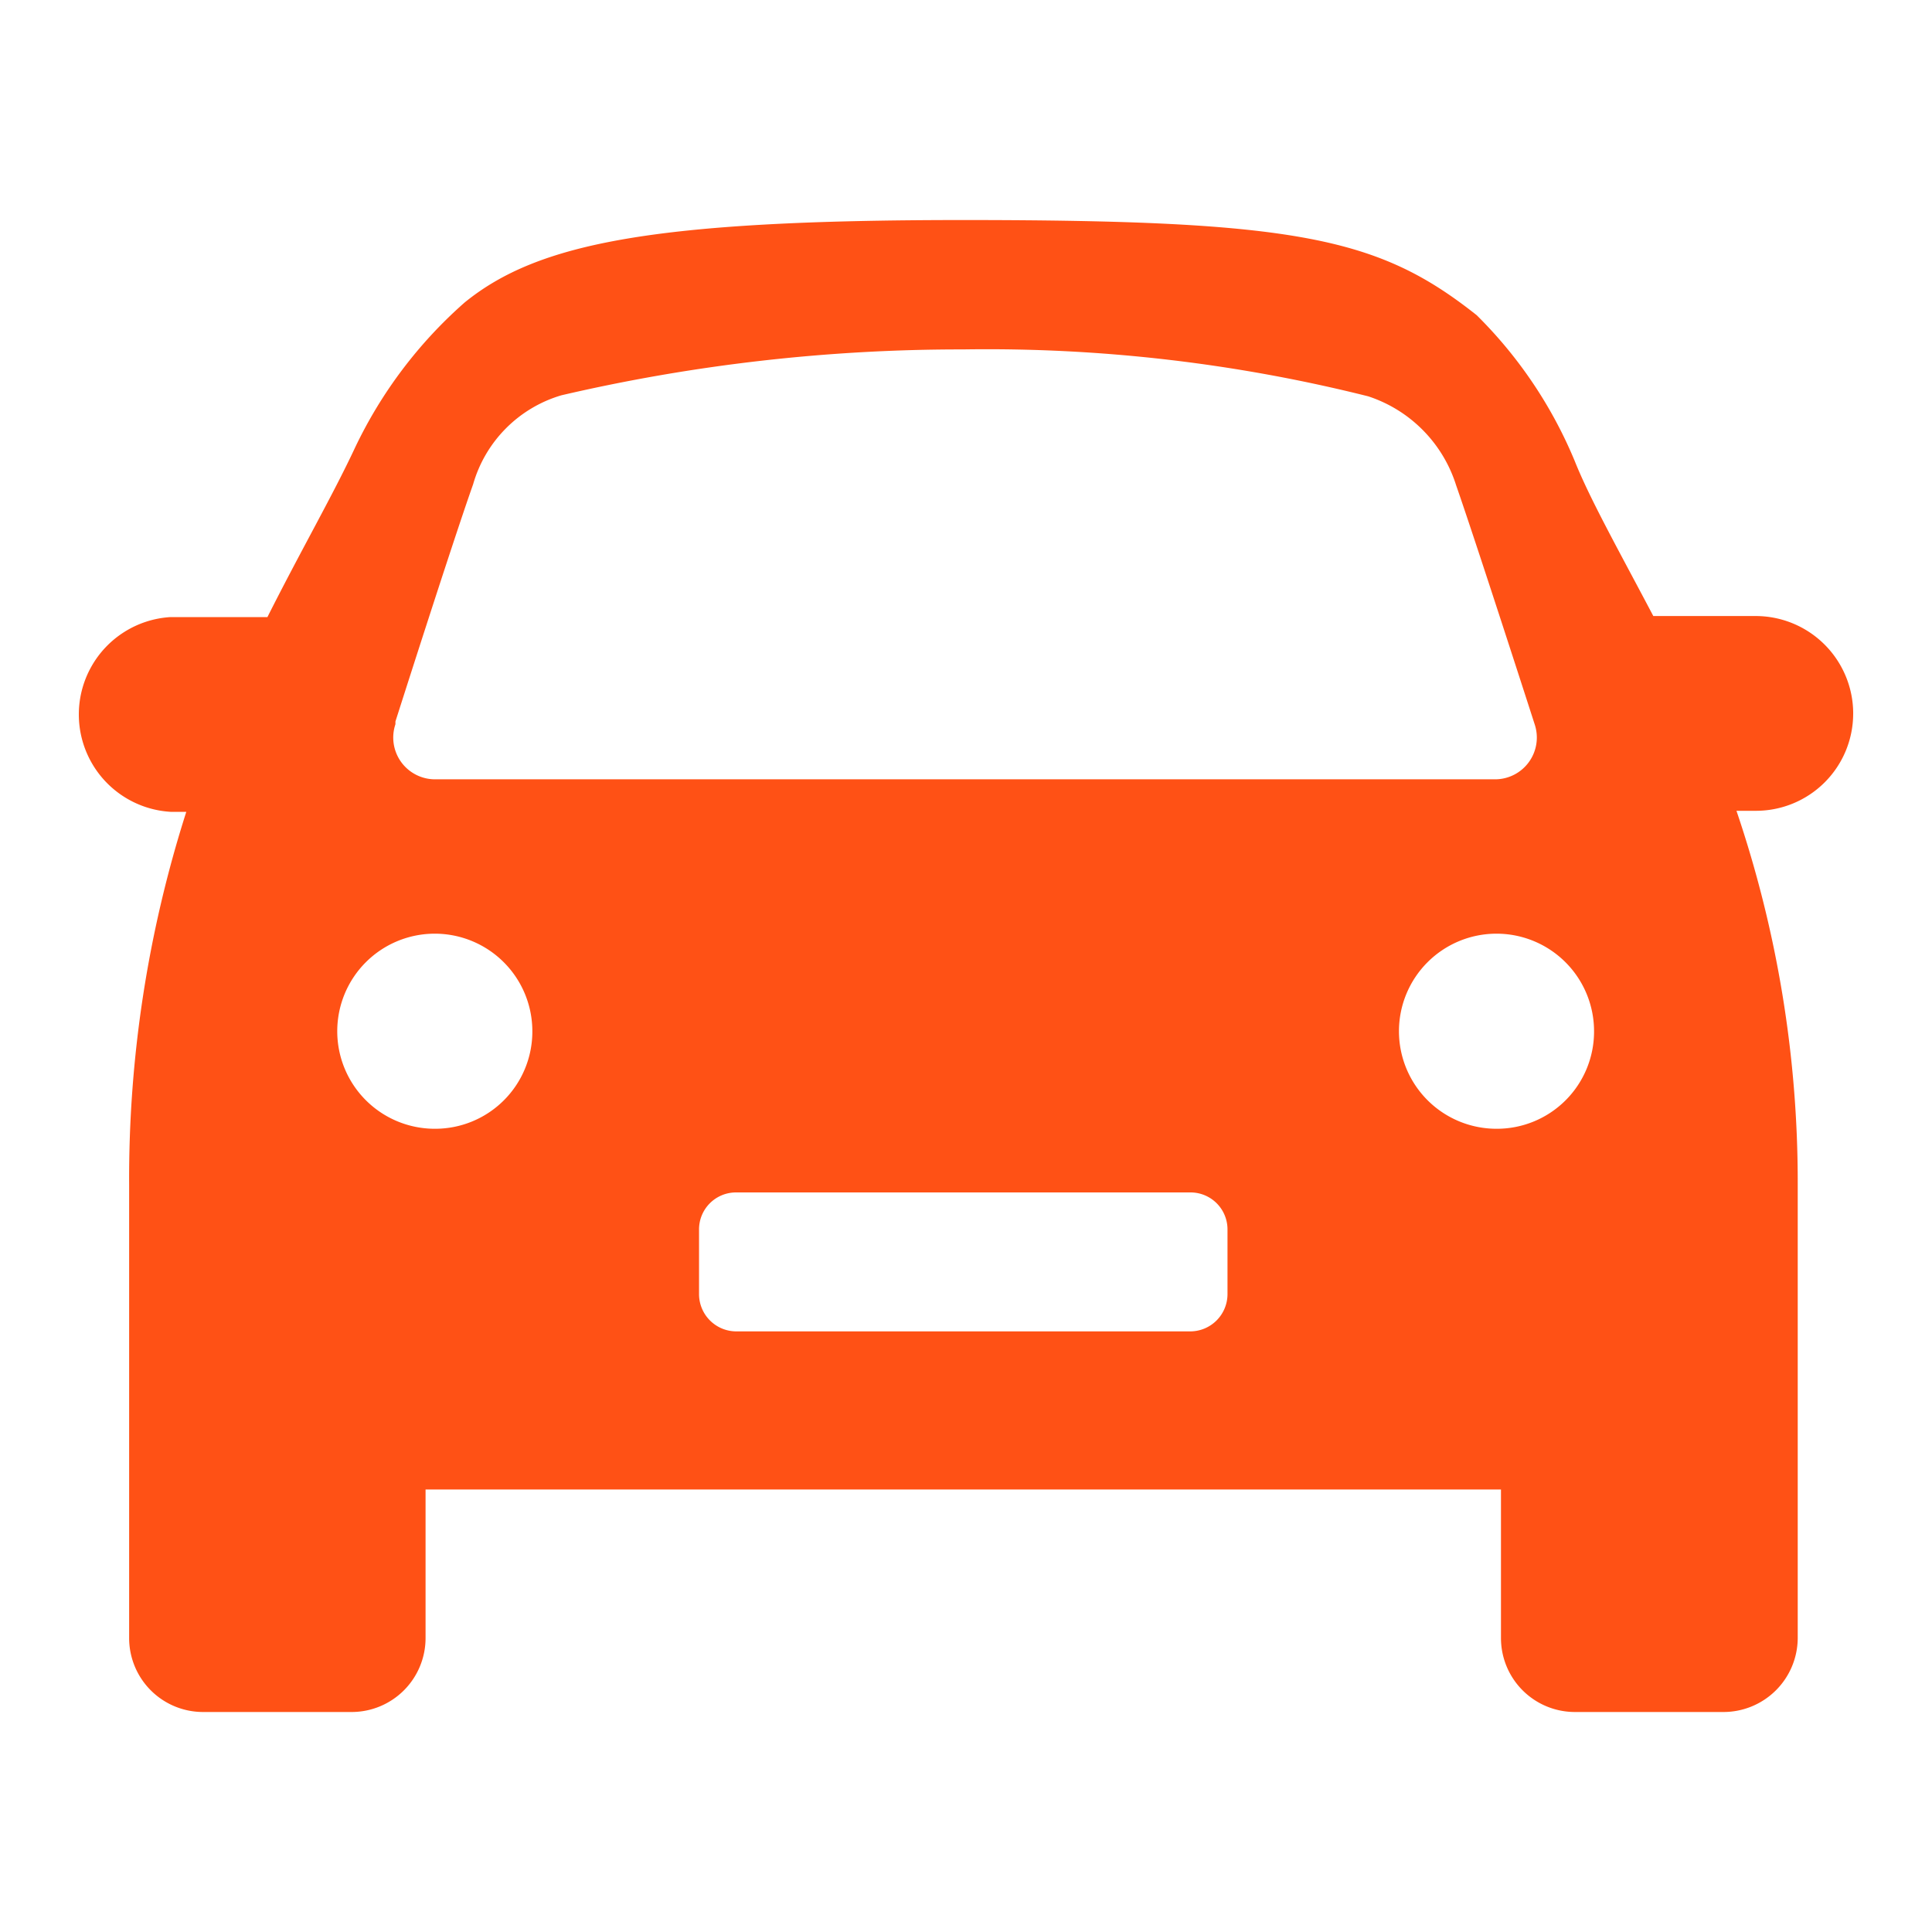 <svg width="100" height="100" xmlns="http://www.w3.org/2000/svg" data-name="Layer 1">

 <title>carhire-orange</title>
 <g>
  <title>Layer 1</title>
  <path stroke-width="0" stroke="null" id="svg_1" fill="#ff5115" d="m95.921,36.935a5.049,5.049 0 0 0 -5.031,-5.049l-5.315,0c-1.772,-3.366 -3.277,-6.041 -4.075,-8.043a23.031,23.031 0 0 0 -5.067,-7.529c-5.049,-4.004 -9.265,-4.925 -26.574,-4.925c-15.944,0 -22.003,1.169 -25.812,4.27a23.403,23.403 0 0 0 -5.687,7.547c-1.134,2.427 -2.799,5.315 -4.518,8.734l-5.014,0a5.049,5.049 0 0 0 0,10.08l0.815,0a62.324,62.324 0 0 0 -2.959,19.31l0,23.456a3.827,3.827 0 0 0 3.827,3.827l7.689,0a3.827,3.827 0 0 0 3.827,-3.827l0,-7.689l55.663,0l0,7.689a3.827,3.827 0 0 0 3.827,3.827l7.689,0a3.844,3.844 0 0 0 3.844,-3.827l0,-23.509a59.773,59.773 0 0 0 -3.171,-19.31l1.01,0a5.031,5.031 0 0 0 5.031,-5.031m-75.452,0.407s2.941,-9.23 4.021,-12.277a6.732,6.732 0 0 1 4.571,-4.606a91.201,91.201 0 0 1 20.798,-2.374a81.015,81.015 0 0 1 20.958,2.427a7.086,7.086 0 0 1 4.553,4.606c1.063,3.047 4.075,12.401 4.075,12.401a2.161,2.161 0 0 1 -2.055,2.817l-54.884,0a2.161,2.161 0 0 1 -2.037,-2.852m2.037,20.94a5.049,5.049 0 1 1 5.049,-5.031a5.031,5.031 0 0 1 -5.049,5.031m41.03,8.574a1.931,1.931 0 0 1 -1.913,1.913l-23.527,0a1.931,1.931 0 0 1 -1.913,-1.913l0,-3.366a1.913,1.913 0 0 1 1.913,-1.913l23.527,0a1.913,1.913 0 0 1 1.913,1.913l0,3.366zm13.942,-8.574a5.049,5.049 0 1 1 5.031,-5.031a5.031,5.031 0 0 1 -5.031,5.031" class="cls-1"/>
 </g>
</svg>